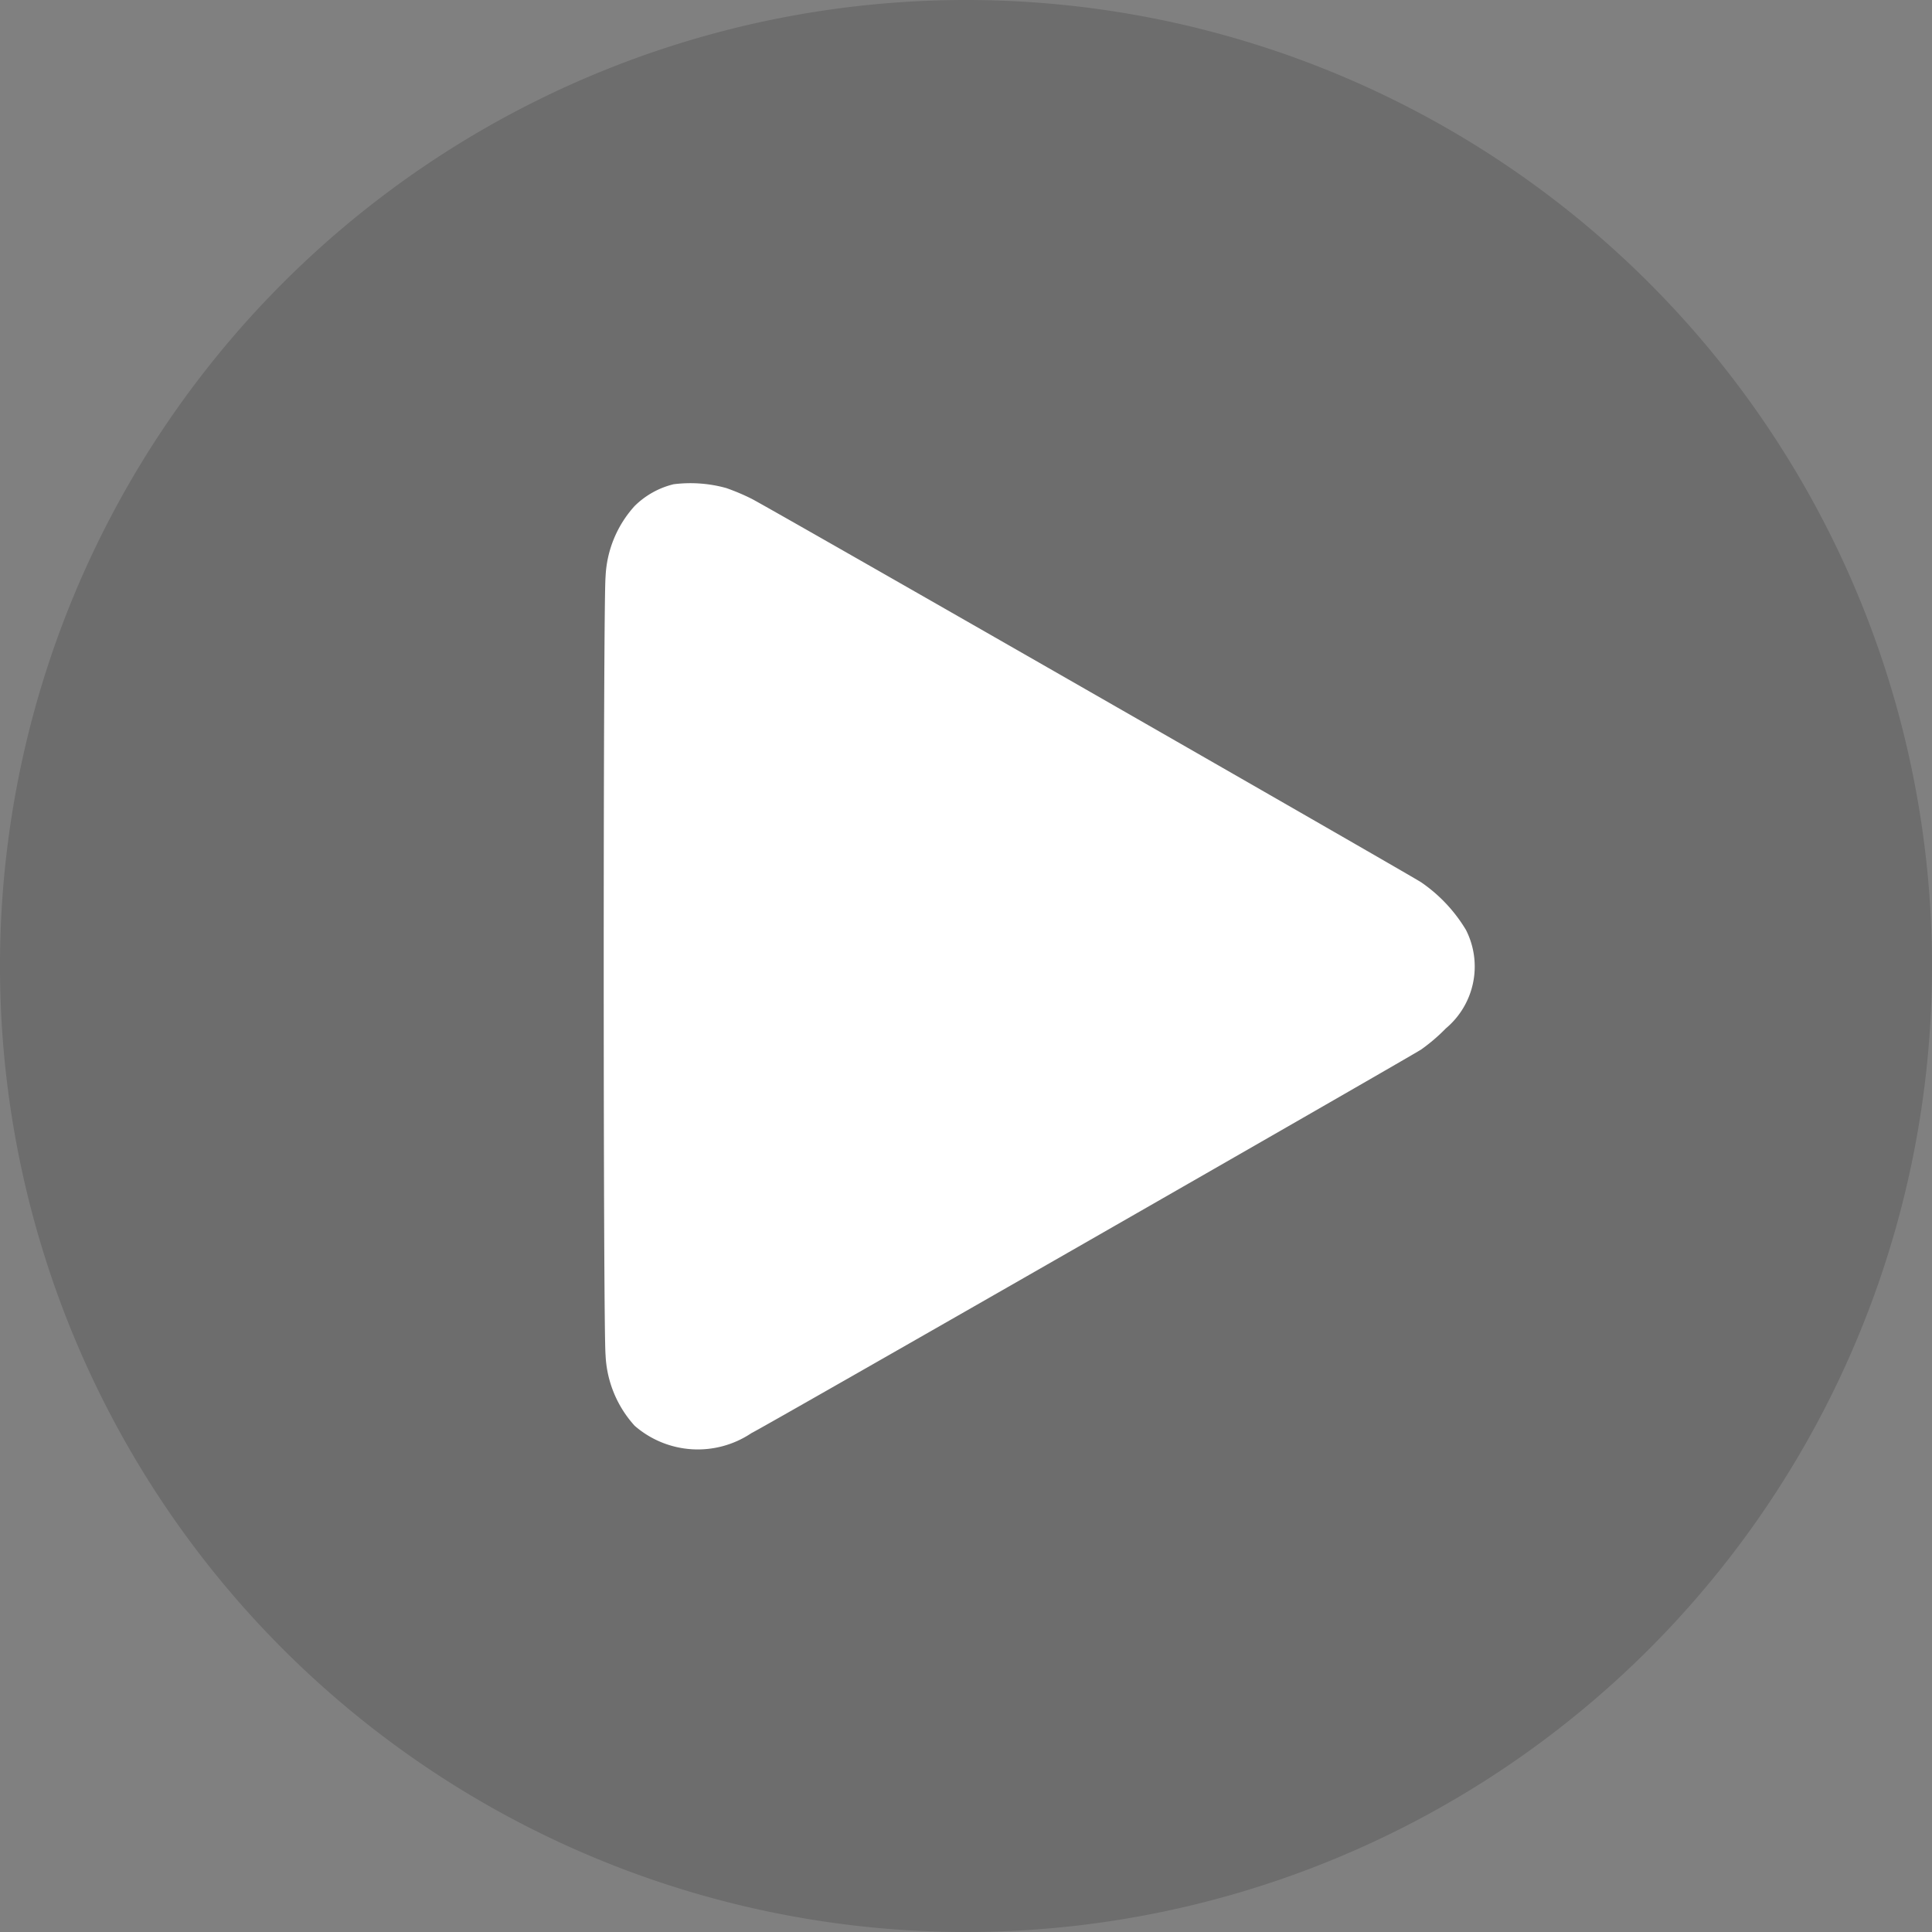 <svg id="Component_401_1" data-name="Component 401 – 1" xmlns="http://www.w3.org/2000/svg" width="48" height="48" viewBox="0 0 48 48">
  <rect x="0" y="0" width="48" height="48" fill="#808080" stroke="none"/>
  <g id="Component_402_1" data-name="Component 402 – 1">
    <path id="Path_20670" data-name="Path 20670" d="M24,0A24,24,0,1,1,0,24,24,24,0,0,1,24,0Z" fill="rgba(2,3,3,0.15)"/>
  </g>
  <g id="Component_396_2" data-name="Component 396 – 2" transform="translate(14 12)">
    <rect id="Rectangle_3245" data-name="Rectangle 3245" width="24" height="24" fill="none"/>
    <g id="play-button-arrowhead" transform="translate(-24.025 511.641)">
      <path id="Path_20669" data-name="Path 20669" d="M26.76-511.61a2.074,2.074,0,0,0-.967.54,2.791,2.791,0,0,0-.723,1.76c-.061.605-.061,18.727,0,19.332a2.791,2.791,0,0,0,.723,1.76,2.389,2.389,0,0,0,2.9.183c.357-.173,16.221-9.267,16.639-9.53a4.517,4.517,0,0,0,.615-.526,2.006,2.006,0,0,0,.5-2.445,3.806,3.806,0,0,0-1.117-1.187c-.418-.263-16.282-9.356-16.639-9.53a5.4,5.4,0,0,0-.624-.263A3.333,3.333,0,0,0,26.76-511.61Z" transform="translate(0 0)" fill="#fff"/>
    </g>
  </g>
</svg>

